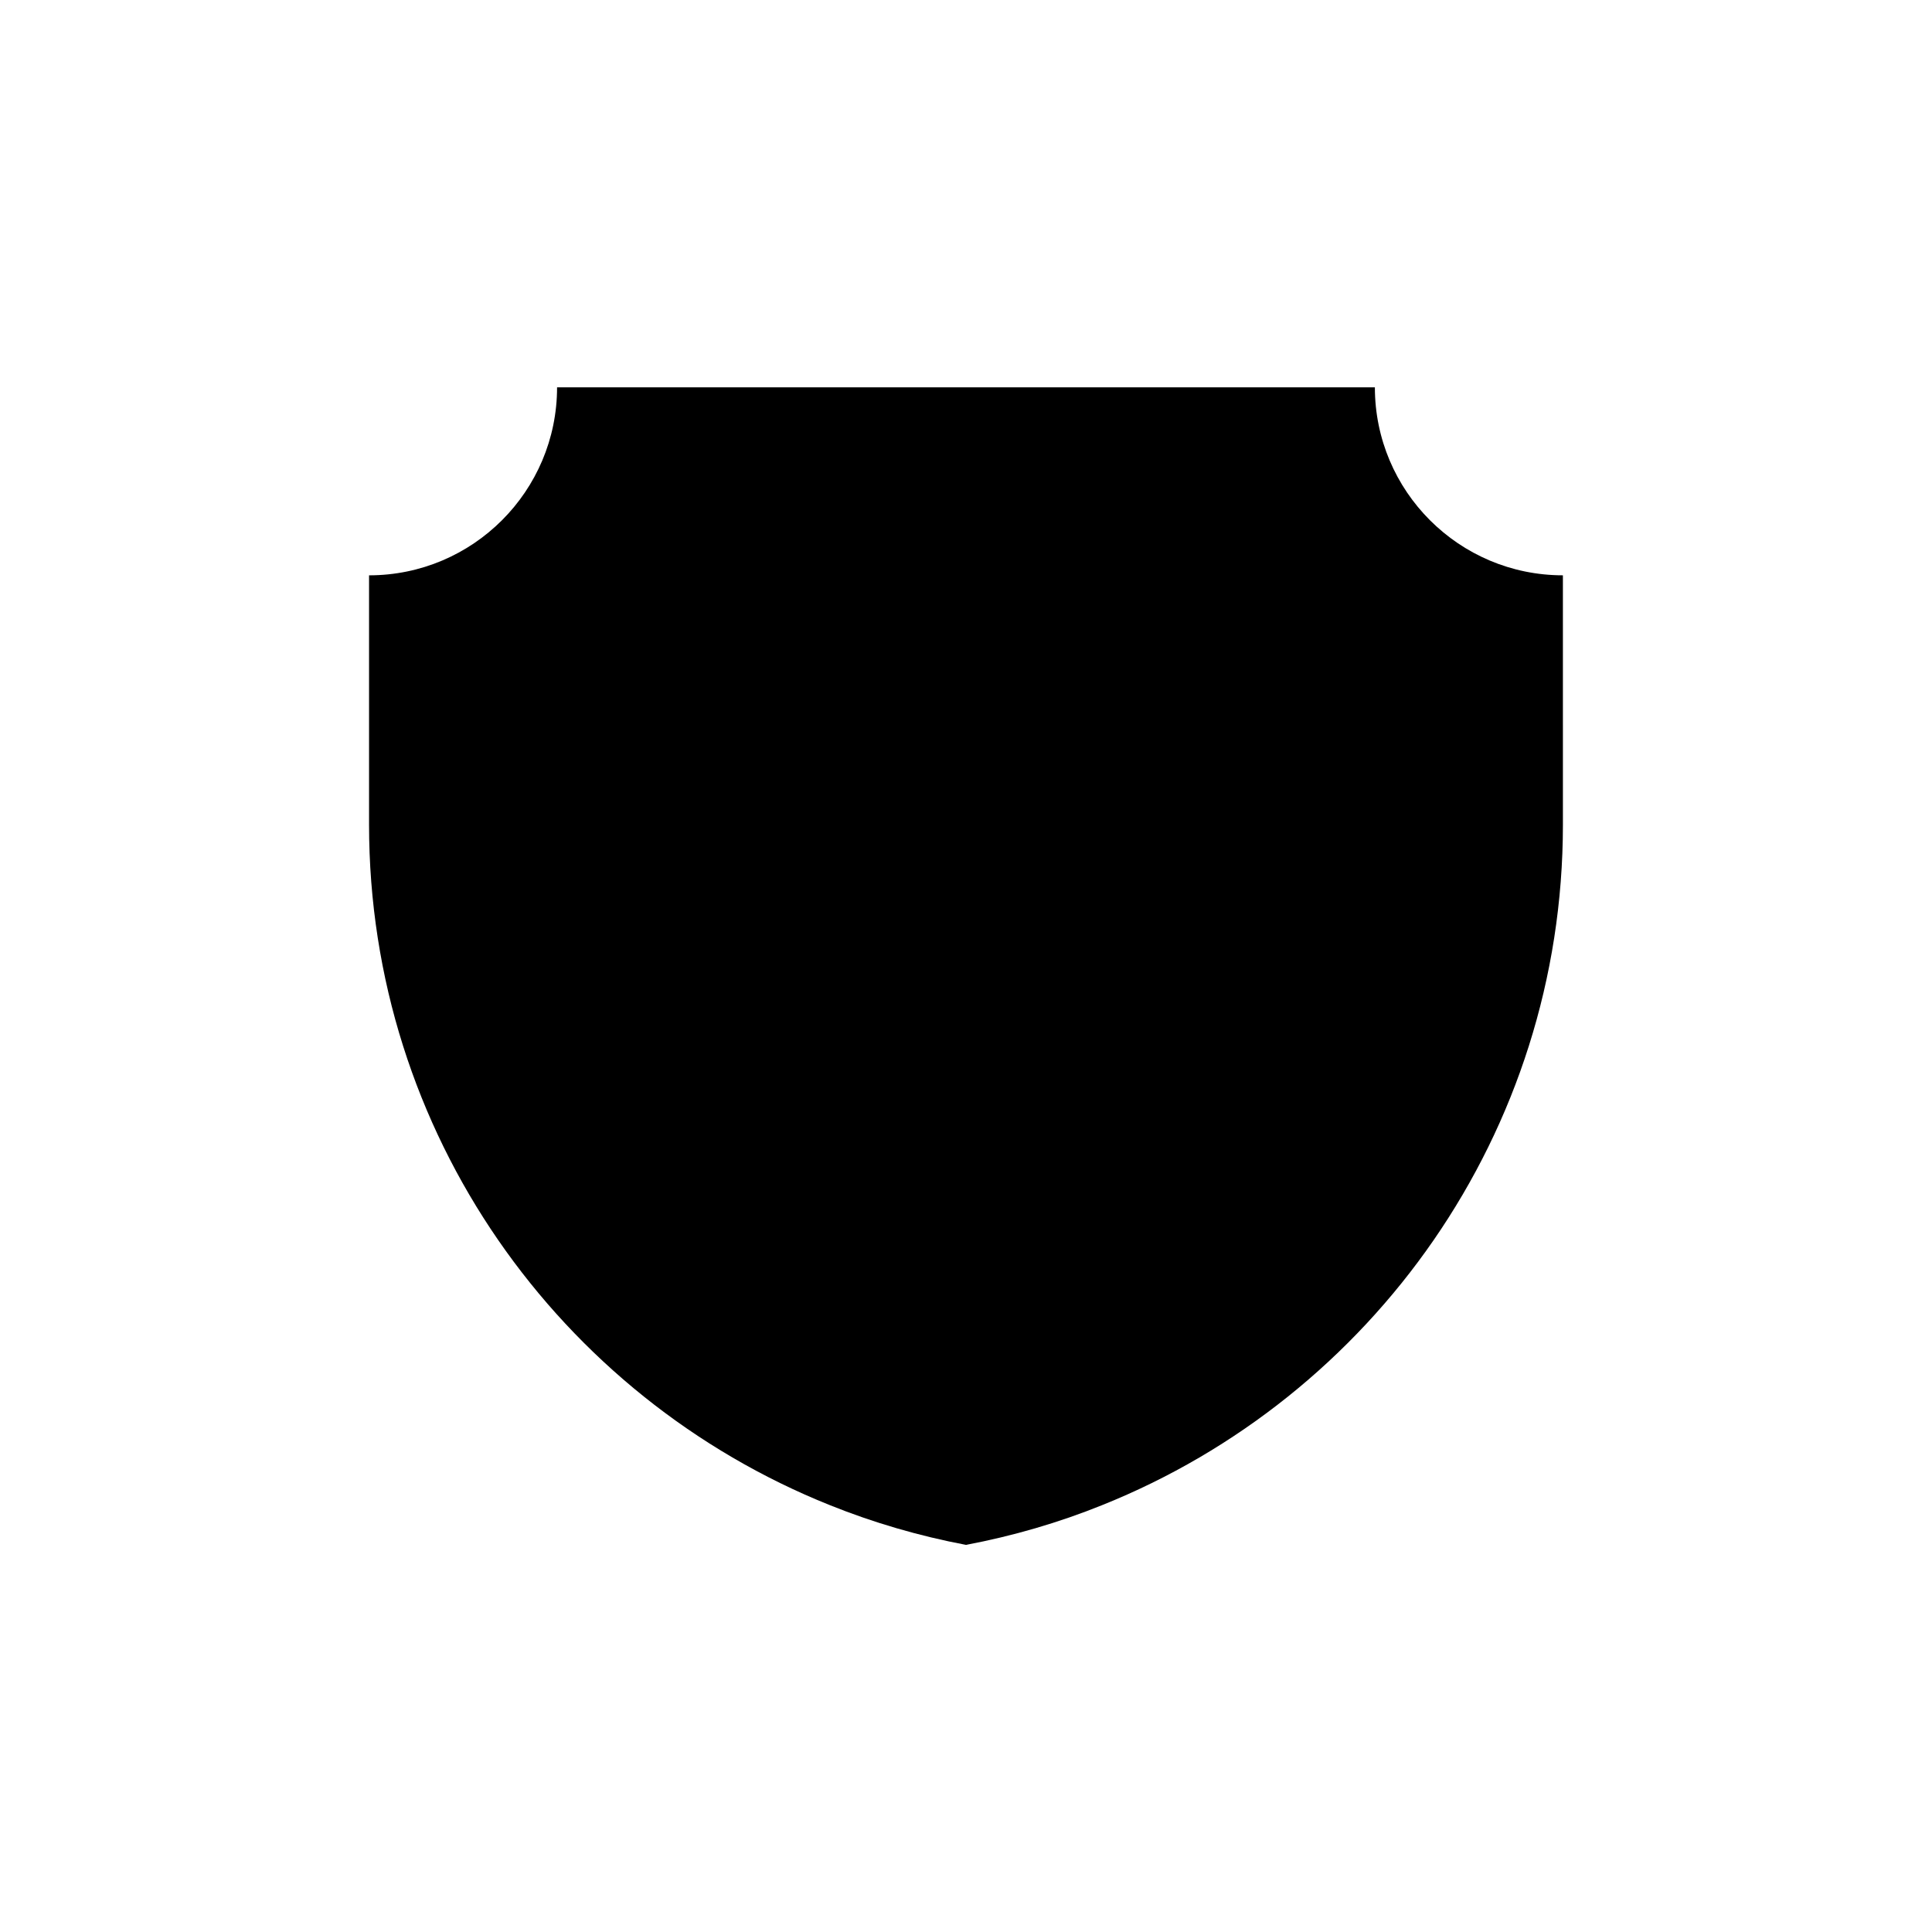 <?xml version="1.0" encoding="UTF-8"?>
<!-- Uploaded to: ICON Repo, www.iconrepo.com, Generator: ICON Repo Mixer Tools -->
<svg fill="#000000" width="800px" height="800px" version="1.1" viewBox="144 144 512 512" xmlns="http://www.w3.org/2000/svg">
 <path d="m508.37 246.64h-216.74c0 27.508-22.32 49.828-49.828 49.828v66.051c0 81.77 50.531 151.7 122.12 180.36 11.539 4.637 23.578 8.16 36.074 10.531 12.496-2.367 24.586-5.894 36.074-10.531 71.539-28.668 122.12-98.594 122.12-180.36l-0.004-66.055c-27.508 0-49.828-22.316-49.828-49.824z"/>
</svg>
